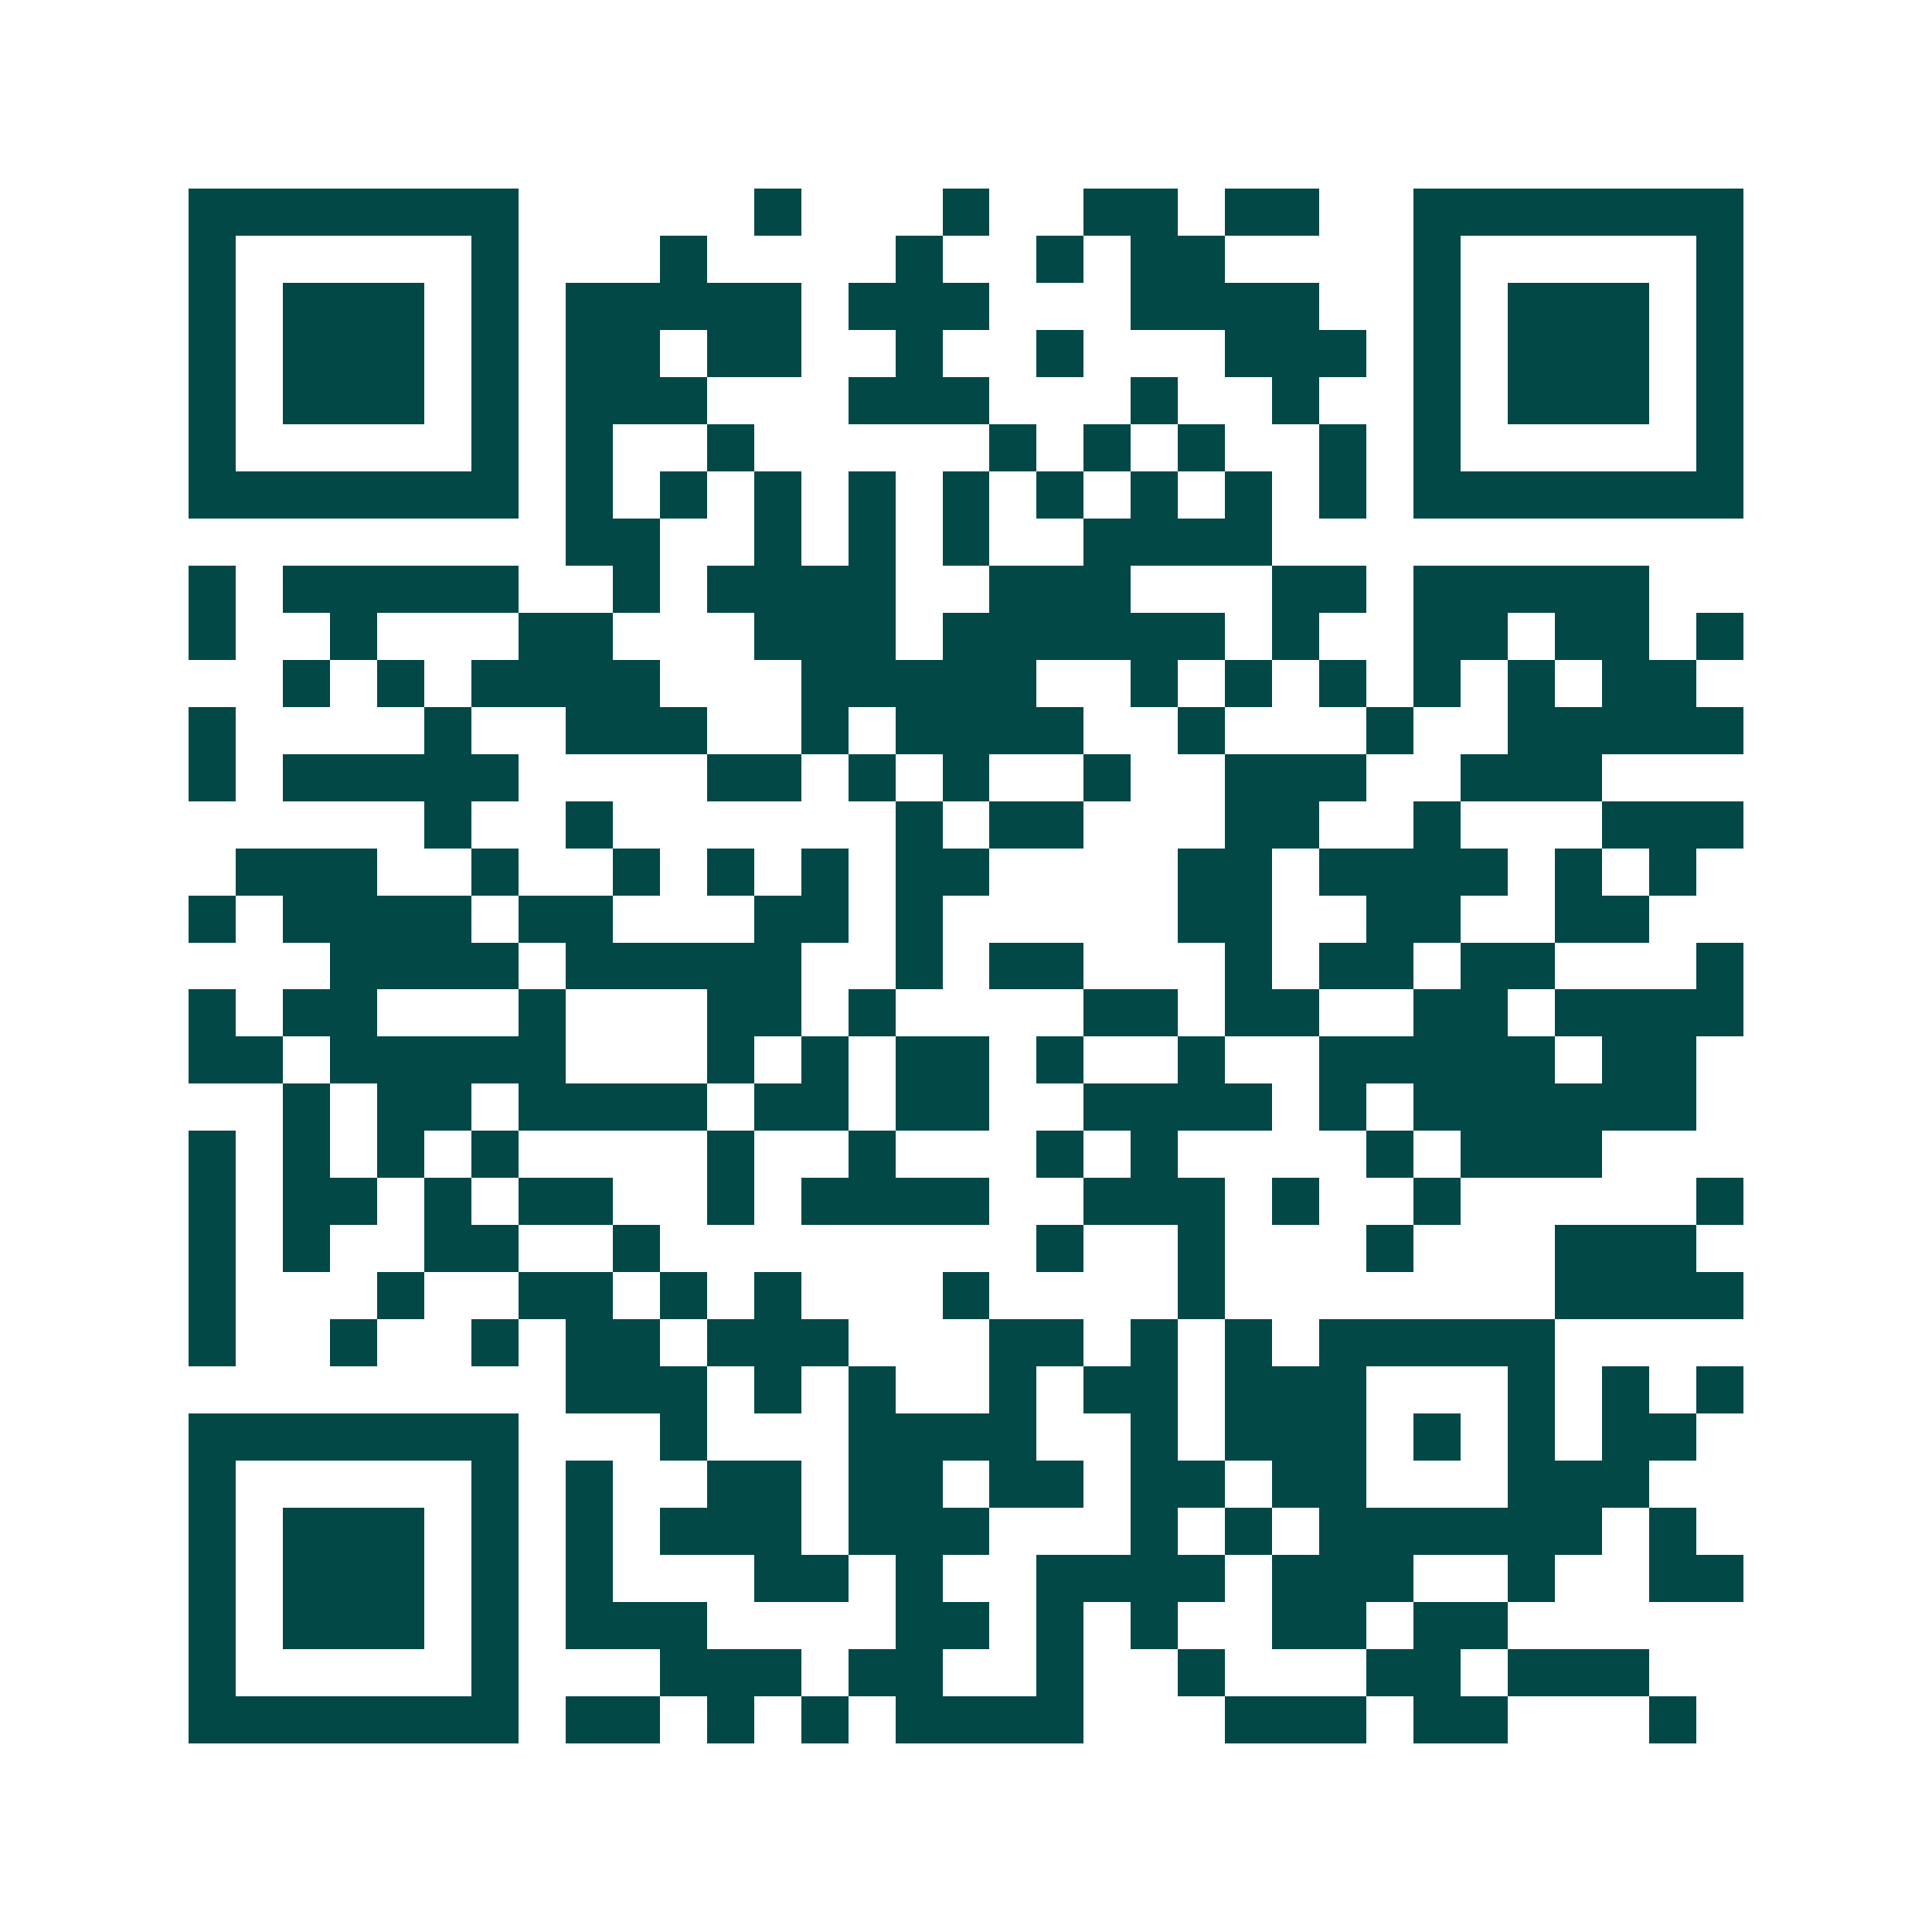 <svg xmlns="http://www.w3.org/2000/svg" width="200" height="200" viewBox="0 0 41 41" shape-rendering="crispEdges"><path fill="#ffffff" d="M0 0h41v41H0z"/><path stroke="#014847" d="M4 4.5h7m5 0h1m3 0h1m2 0h2m1 0h2m2 0h7M4 5.5h1m5 0h1m3 0h1m4 0h1m2 0h1m1 0h2m4 0h1m5 0h1M4 6.5h1m1 0h3m1 0h1m1 0h5m1 0h3m3 0h4m2 0h1m1 0h3m1 0h1M4 7.5h1m1 0h3m1 0h1m1 0h2m1 0h2m2 0h1m2 0h1m3 0h3m1 0h1m1 0h3m1 0h1M4 8.5h1m1 0h3m1 0h1m1 0h3m3 0h3m3 0h1m2 0h1m2 0h1m1 0h3m1 0h1M4 9.5h1m5 0h1m1 0h1m2 0h1m5 0h1m1 0h1m1 0h1m2 0h1m1 0h1m5 0h1M4 10.5h7m1 0h1m1 0h1m1 0h1m1 0h1m1 0h1m1 0h1m1 0h1m1 0h1m1 0h1m1 0h7M12 11.5h2m2 0h1m1 0h1m1 0h1m2 0h4M4 12.5h1m1 0h5m2 0h1m1 0h4m2 0h3m3 0h2m1 0h5M4 13.5h1m2 0h1m3 0h2m3 0h3m1 0h6m1 0h1m2 0h2m1 0h2m1 0h1M6 14.5h1m1 0h1m1 0h4m3 0h5m2 0h1m1 0h1m1 0h1m1 0h1m1 0h1m1 0h2M4 15.5h1m4 0h1m2 0h3m2 0h1m1 0h4m2 0h1m3 0h1m2 0h5M4 16.5h1m1 0h5m4 0h2m1 0h1m1 0h1m2 0h1m2 0h3m2 0h3M9 17.5h1m2 0h1m6 0h1m1 0h2m3 0h2m2 0h1m3 0h3M5 18.5h3m2 0h1m2 0h1m1 0h1m1 0h1m1 0h2m4 0h2m1 0h4m1 0h1m1 0h1M4 19.5h1m1 0h4m1 0h2m3 0h2m1 0h1m5 0h2m2 0h2m2 0h2M7 20.5h4m1 0h5m2 0h1m1 0h2m3 0h1m1 0h2m1 0h2m3 0h1M4 21.5h1m1 0h2m3 0h1m3 0h2m1 0h1m4 0h2m1 0h2m2 0h2m1 0h4M4 22.5h2m1 0h5m3 0h1m1 0h1m1 0h2m1 0h1m2 0h1m2 0h5m1 0h2M6 23.5h1m1 0h2m1 0h4m1 0h2m1 0h2m2 0h4m1 0h1m1 0h6M4 24.5h1m1 0h1m1 0h1m1 0h1m4 0h1m2 0h1m3 0h1m1 0h1m4 0h1m1 0h3M4 25.5h1m1 0h2m1 0h1m1 0h2m2 0h1m1 0h4m2 0h3m1 0h1m2 0h1m5 0h1M4 26.5h1m1 0h1m2 0h2m2 0h1m8 0h1m2 0h1m3 0h1m3 0h3M4 27.5h1m3 0h1m2 0h2m1 0h1m1 0h1m3 0h1m4 0h1m7 0h4M4 28.5h1m2 0h1m2 0h1m1 0h2m1 0h3m3 0h2m1 0h1m1 0h1m1 0h5M12 29.5h3m1 0h1m1 0h1m2 0h1m1 0h2m1 0h3m3 0h1m1 0h1m1 0h1M4 30.5h7m3 0h1m3 0h4m2 0h1m1 0h3m1 0h1m1 0h1m1 0h2M4 31.5h1m5 0h1m1 0h1m2 0h2m1 0h2m1 0h2m1 0h2m1 0h2m3 0h3M4 32.5h1m1 0h3m1 0h1m1 0h1m1 0h3m1 0h3m3 0h1m1 0h1m1 0h6m1 0h1M4 33.5h1m1 0h3m1 0h1m1 0h1m3 0h2m1 0h1m2 0h4m1 0h3m2 0h1m2 0h2M4 34.5h1m1 0h3m1 0h1m1 0h3m4 0h2m1 0h1m1 0h1m2 0h2m1 0h2M4 35.5h1m5 0h1m3 0h3m1 0h2m2 0h1m2 0h1m3 0h2m1 0h3M4 36.5h7m1 0h2m1 0h1m1 0h1m1 0h4m3 0h3m1 0h2m3 0h1"/></svg>
